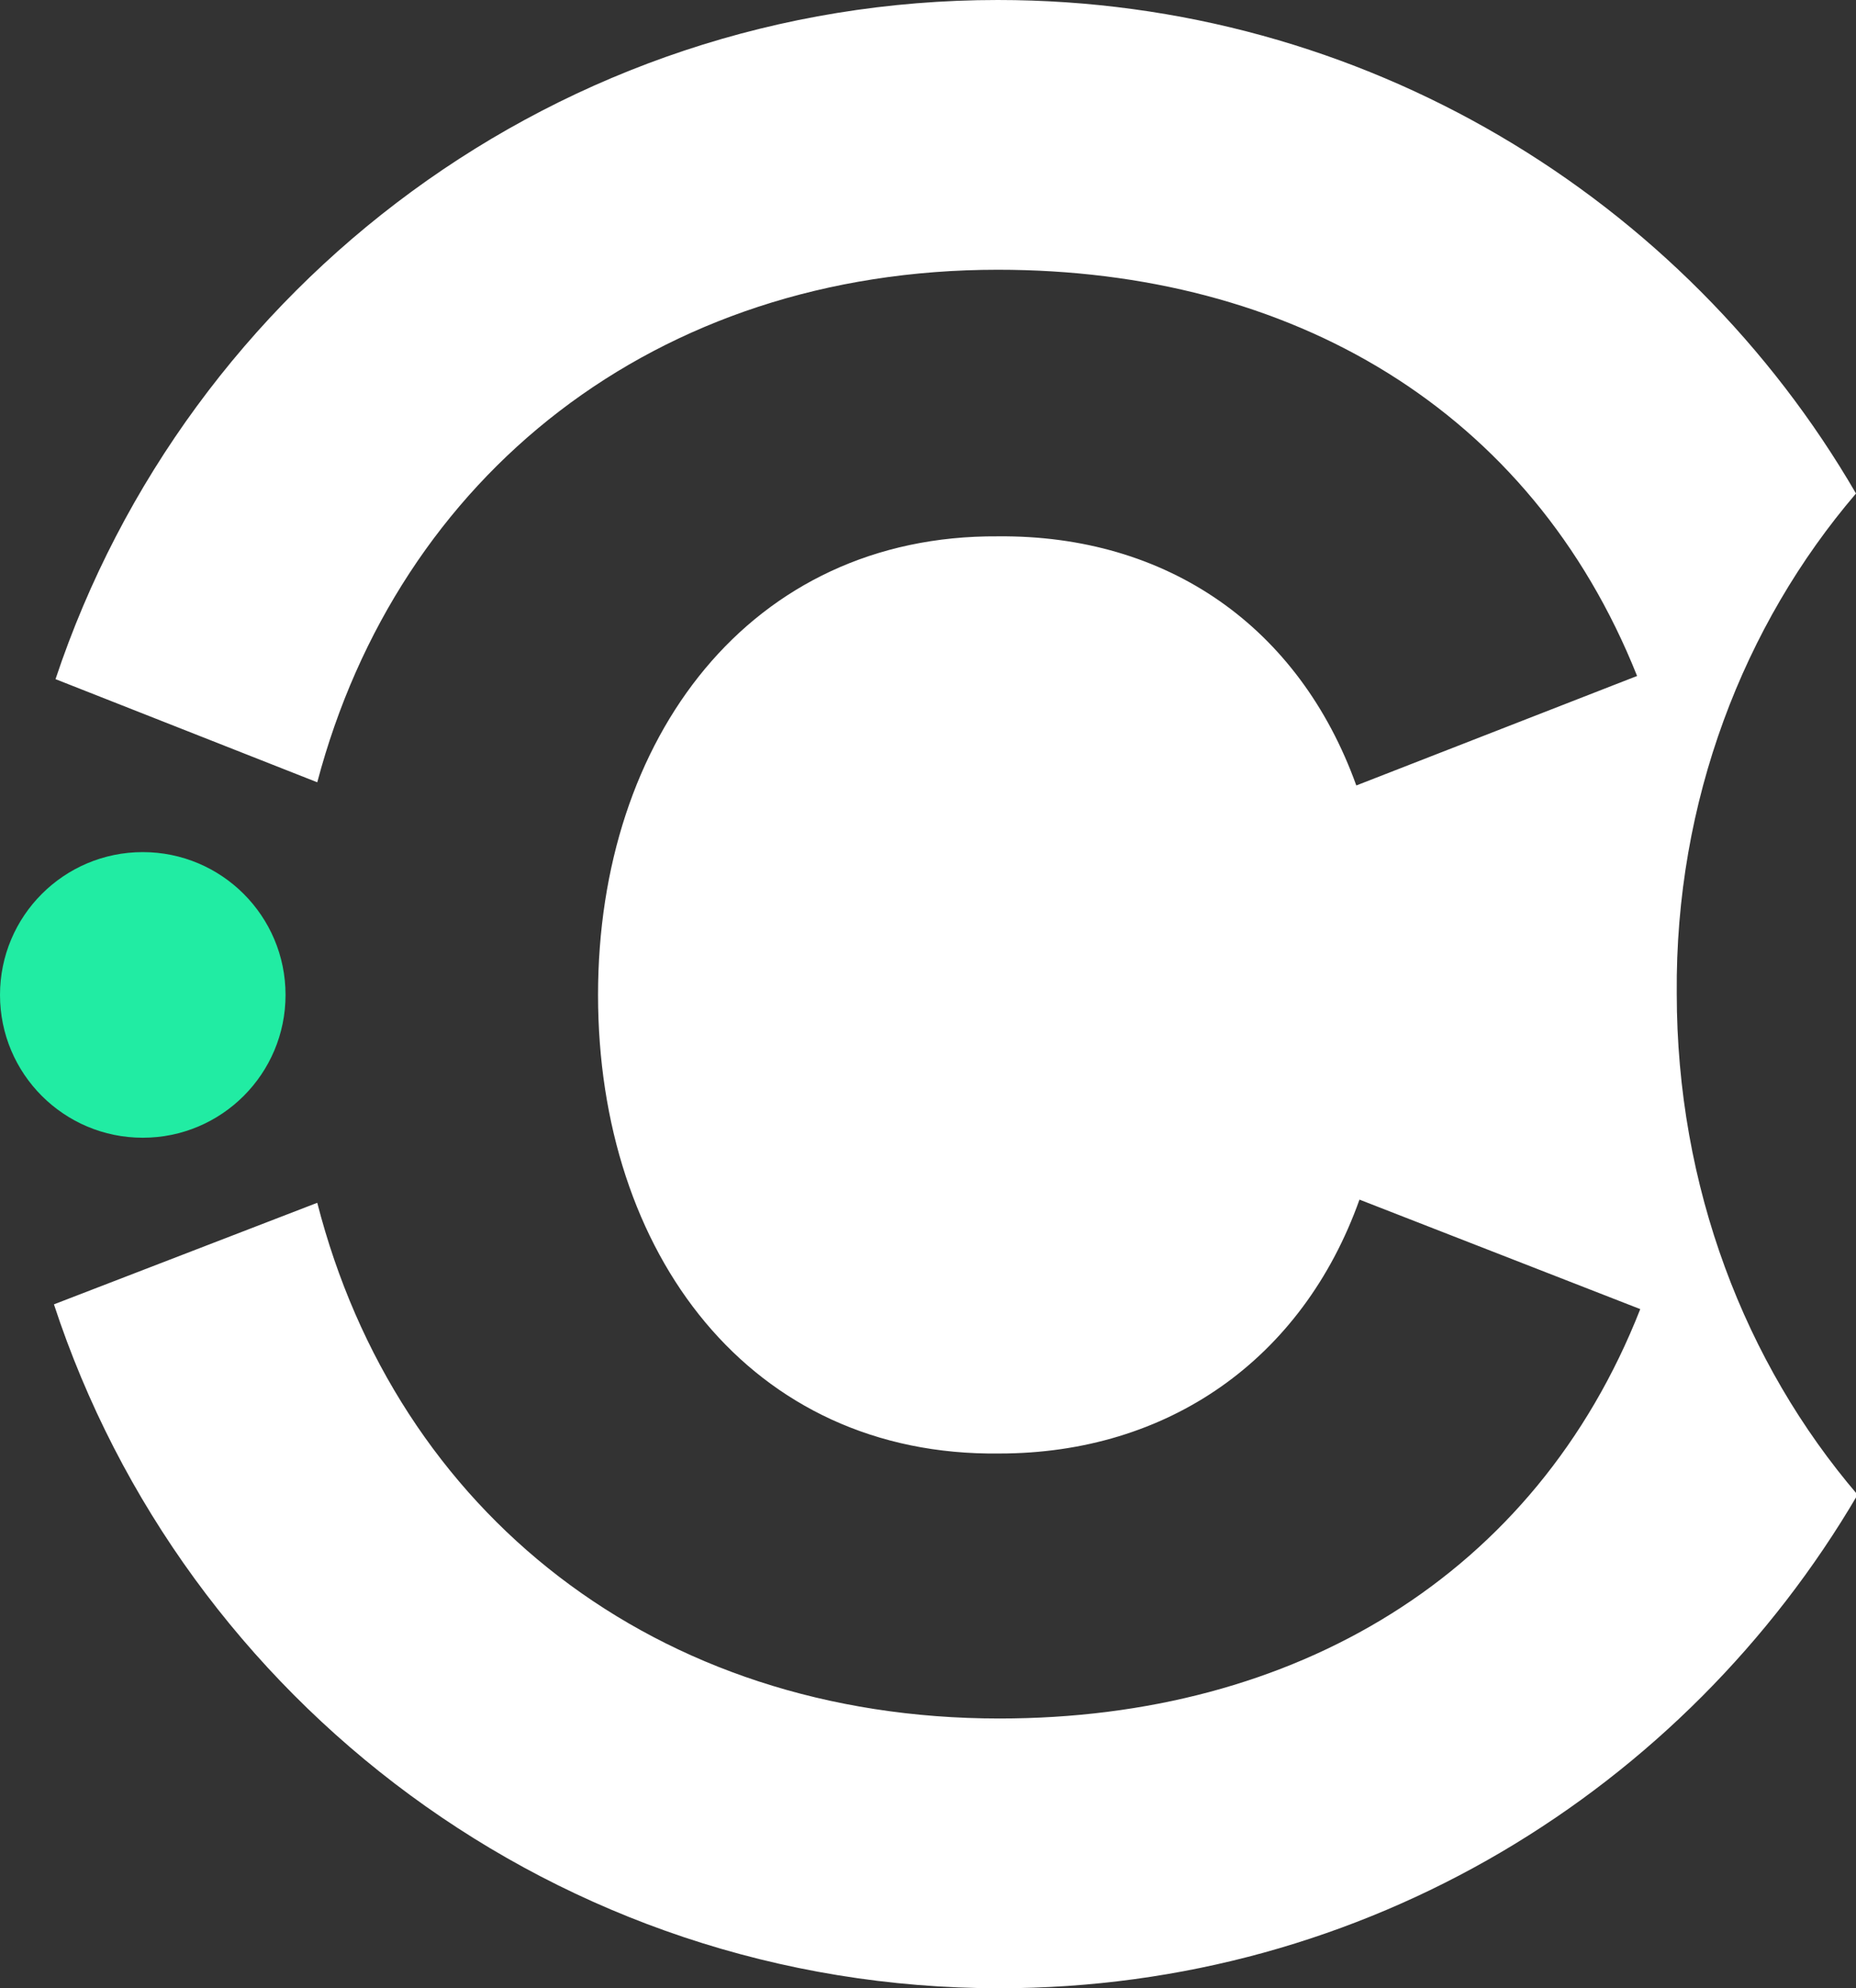 <?xml version="1.0" encoding="utf-8"?>
<!-- Generator: Adobe Illustrator 29.2.1, SVG Export Plug-In . SVG Version: 9.03 Build 55982)  -->
<svg version="1.1" id="Layer_1" xmlns="http://www.w3.org/2000/svg" xmlns:xlink="http://www.w3.org/1999/xlink" x="0px" y="0px"
	 width="117px" height="125.3px" viewBox="0 0 117 125.3" style="enable-background:new 0 0 117 125.3;" xml:space="preserve">
<rect x="0" y="0" width="117" height="125.3" fill="#333333" stroke="none"/>
<g>
	<g>
		<path style="fill:#FFFFFF;" d="M117,31.1C106.2,12.5,86,0,62.9,0C35.3,0,11.8,17.9,3.5,42.8L20,49.3C25.1,30,41.3,17,62.9,17
			c18.5,0,33.6,8.8,40.3,25.6l-17.7,6.9c-3.6-10-11.9-15.8-22.6-15.7c-15.6-0.1-25.2,12.7-25.2,28.9c0,16.3,9.6,29.1,25.3,28.9
			c10.6,0,19.1-5.9,22.7-16l17.7,6.9c-6.6,16.8-21.8,25.8-40.4,25.8c-21.7,0-38-13-43-32.5L3.4,82.2c8.2,25,31.8,43.1,59.6,43.1
			c23.1,0,43.2-12.5,54.1-31.1c-7.1-8.3-11.4-19.4-11.4-31.6C105.6,50.5,109.9,39.4,117,31.1z"/>
	</g>
	<circle style="fill:#21ECA3;" cx="9" cy="62.7" r="9"/>
</g>
</svg>
